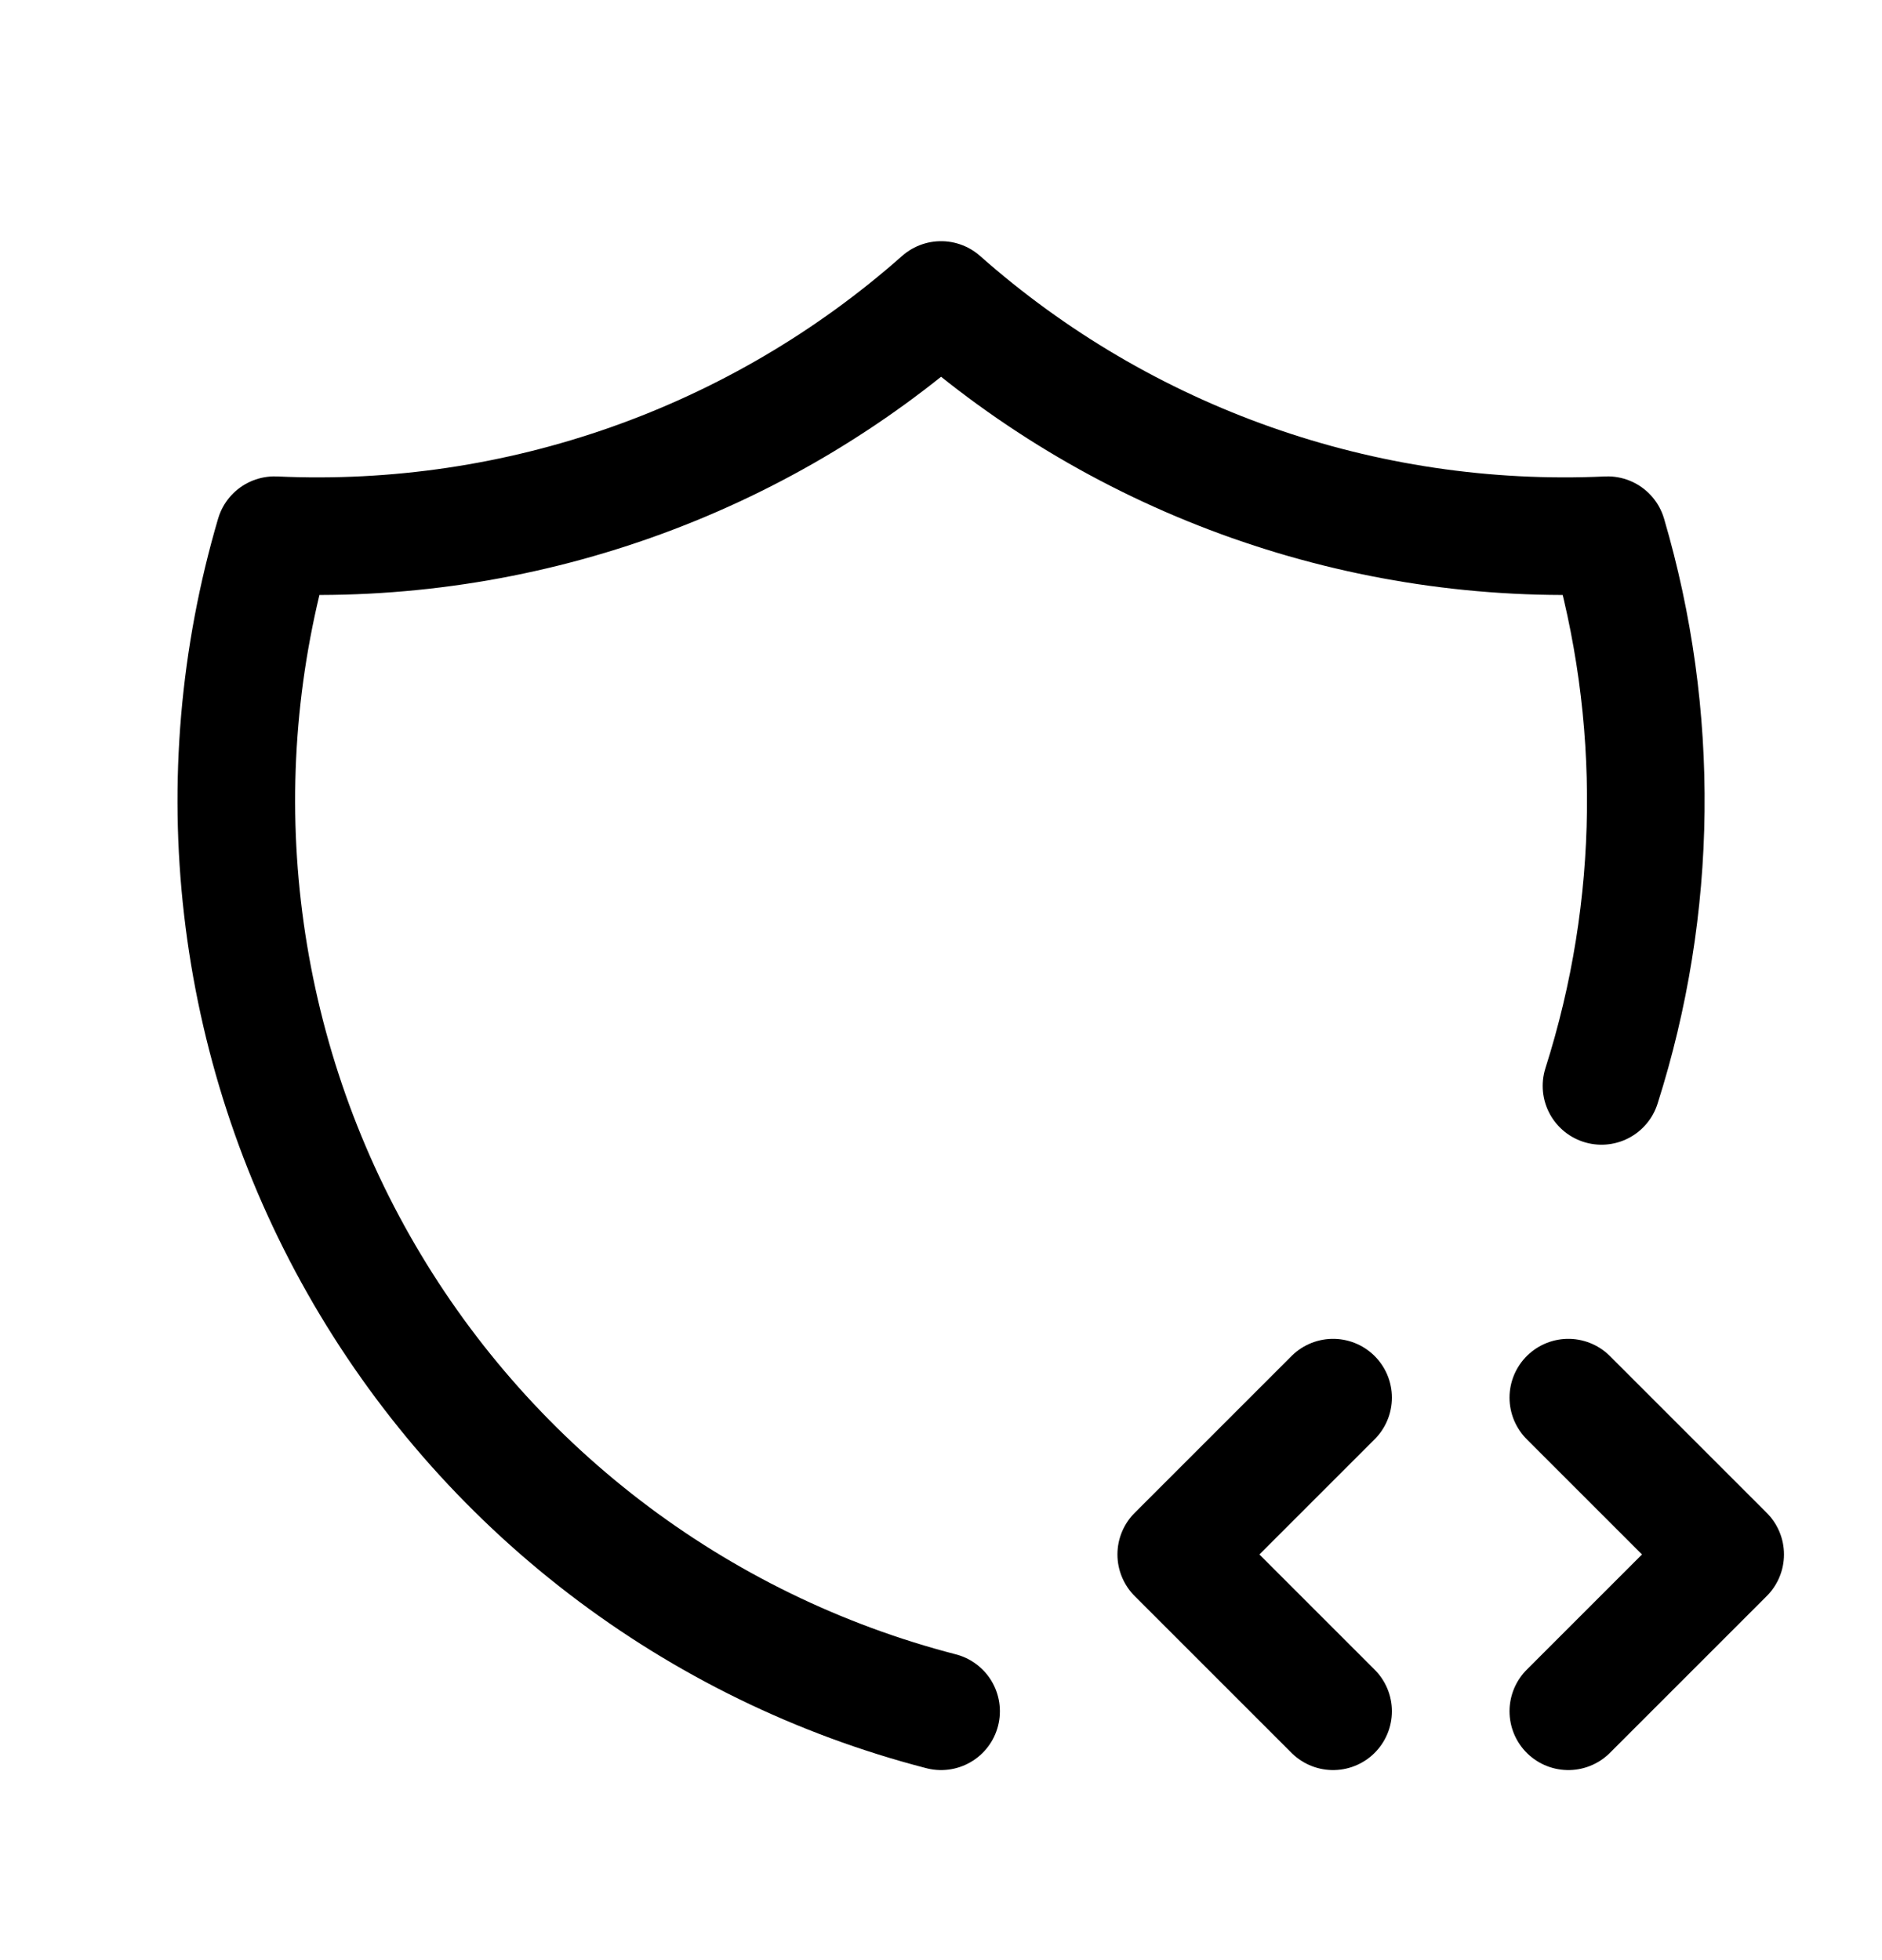 <svg width="24" height="25" viewBox="0 0 24 25" fill="none" xmlns="http://www.w3.org/2000/svg">
<g clip-path="url(#clip0_1312_18405)">
<path d="M12.001 21.826C10.444 21.423 8.984 20.71 7.708 19.731C6.432 18.752 5.366 17.526 4.573 16.127C3.78 14.728 3.277 13.183 3.093 11.586C2.908 9.988 3.047 8.369 3.501 6.826C6.616 6.969 9.665 5.893 12.001 3.826C14.337 5.893 17.385 6.969 20.501 6.826C21.176 9.123 21.149 11.569 20.423 13.85" stroke="black" stroke-width="1.5" stroke-linecap="round" stroke-linejoin="round"/>
<path d="M20 21.826L22 19.826L20 17.826" stroke="black" stroke-width="1.5" stroke-linecap="round" stroke-linejoin="round"/>
<path d="M17 17.826L15 19.826L17 21.826" stroke="black" stroke-width="1.5" stroke-linecap="round" stroke-linejoin="round"/>
</g>
<defs>
<clipPath id="clip0_1312_18405">
<rect width="24" height="24" fill="white" transform="translate(0 0.826)"/>
</clipPath>
</defs>
</svg>
